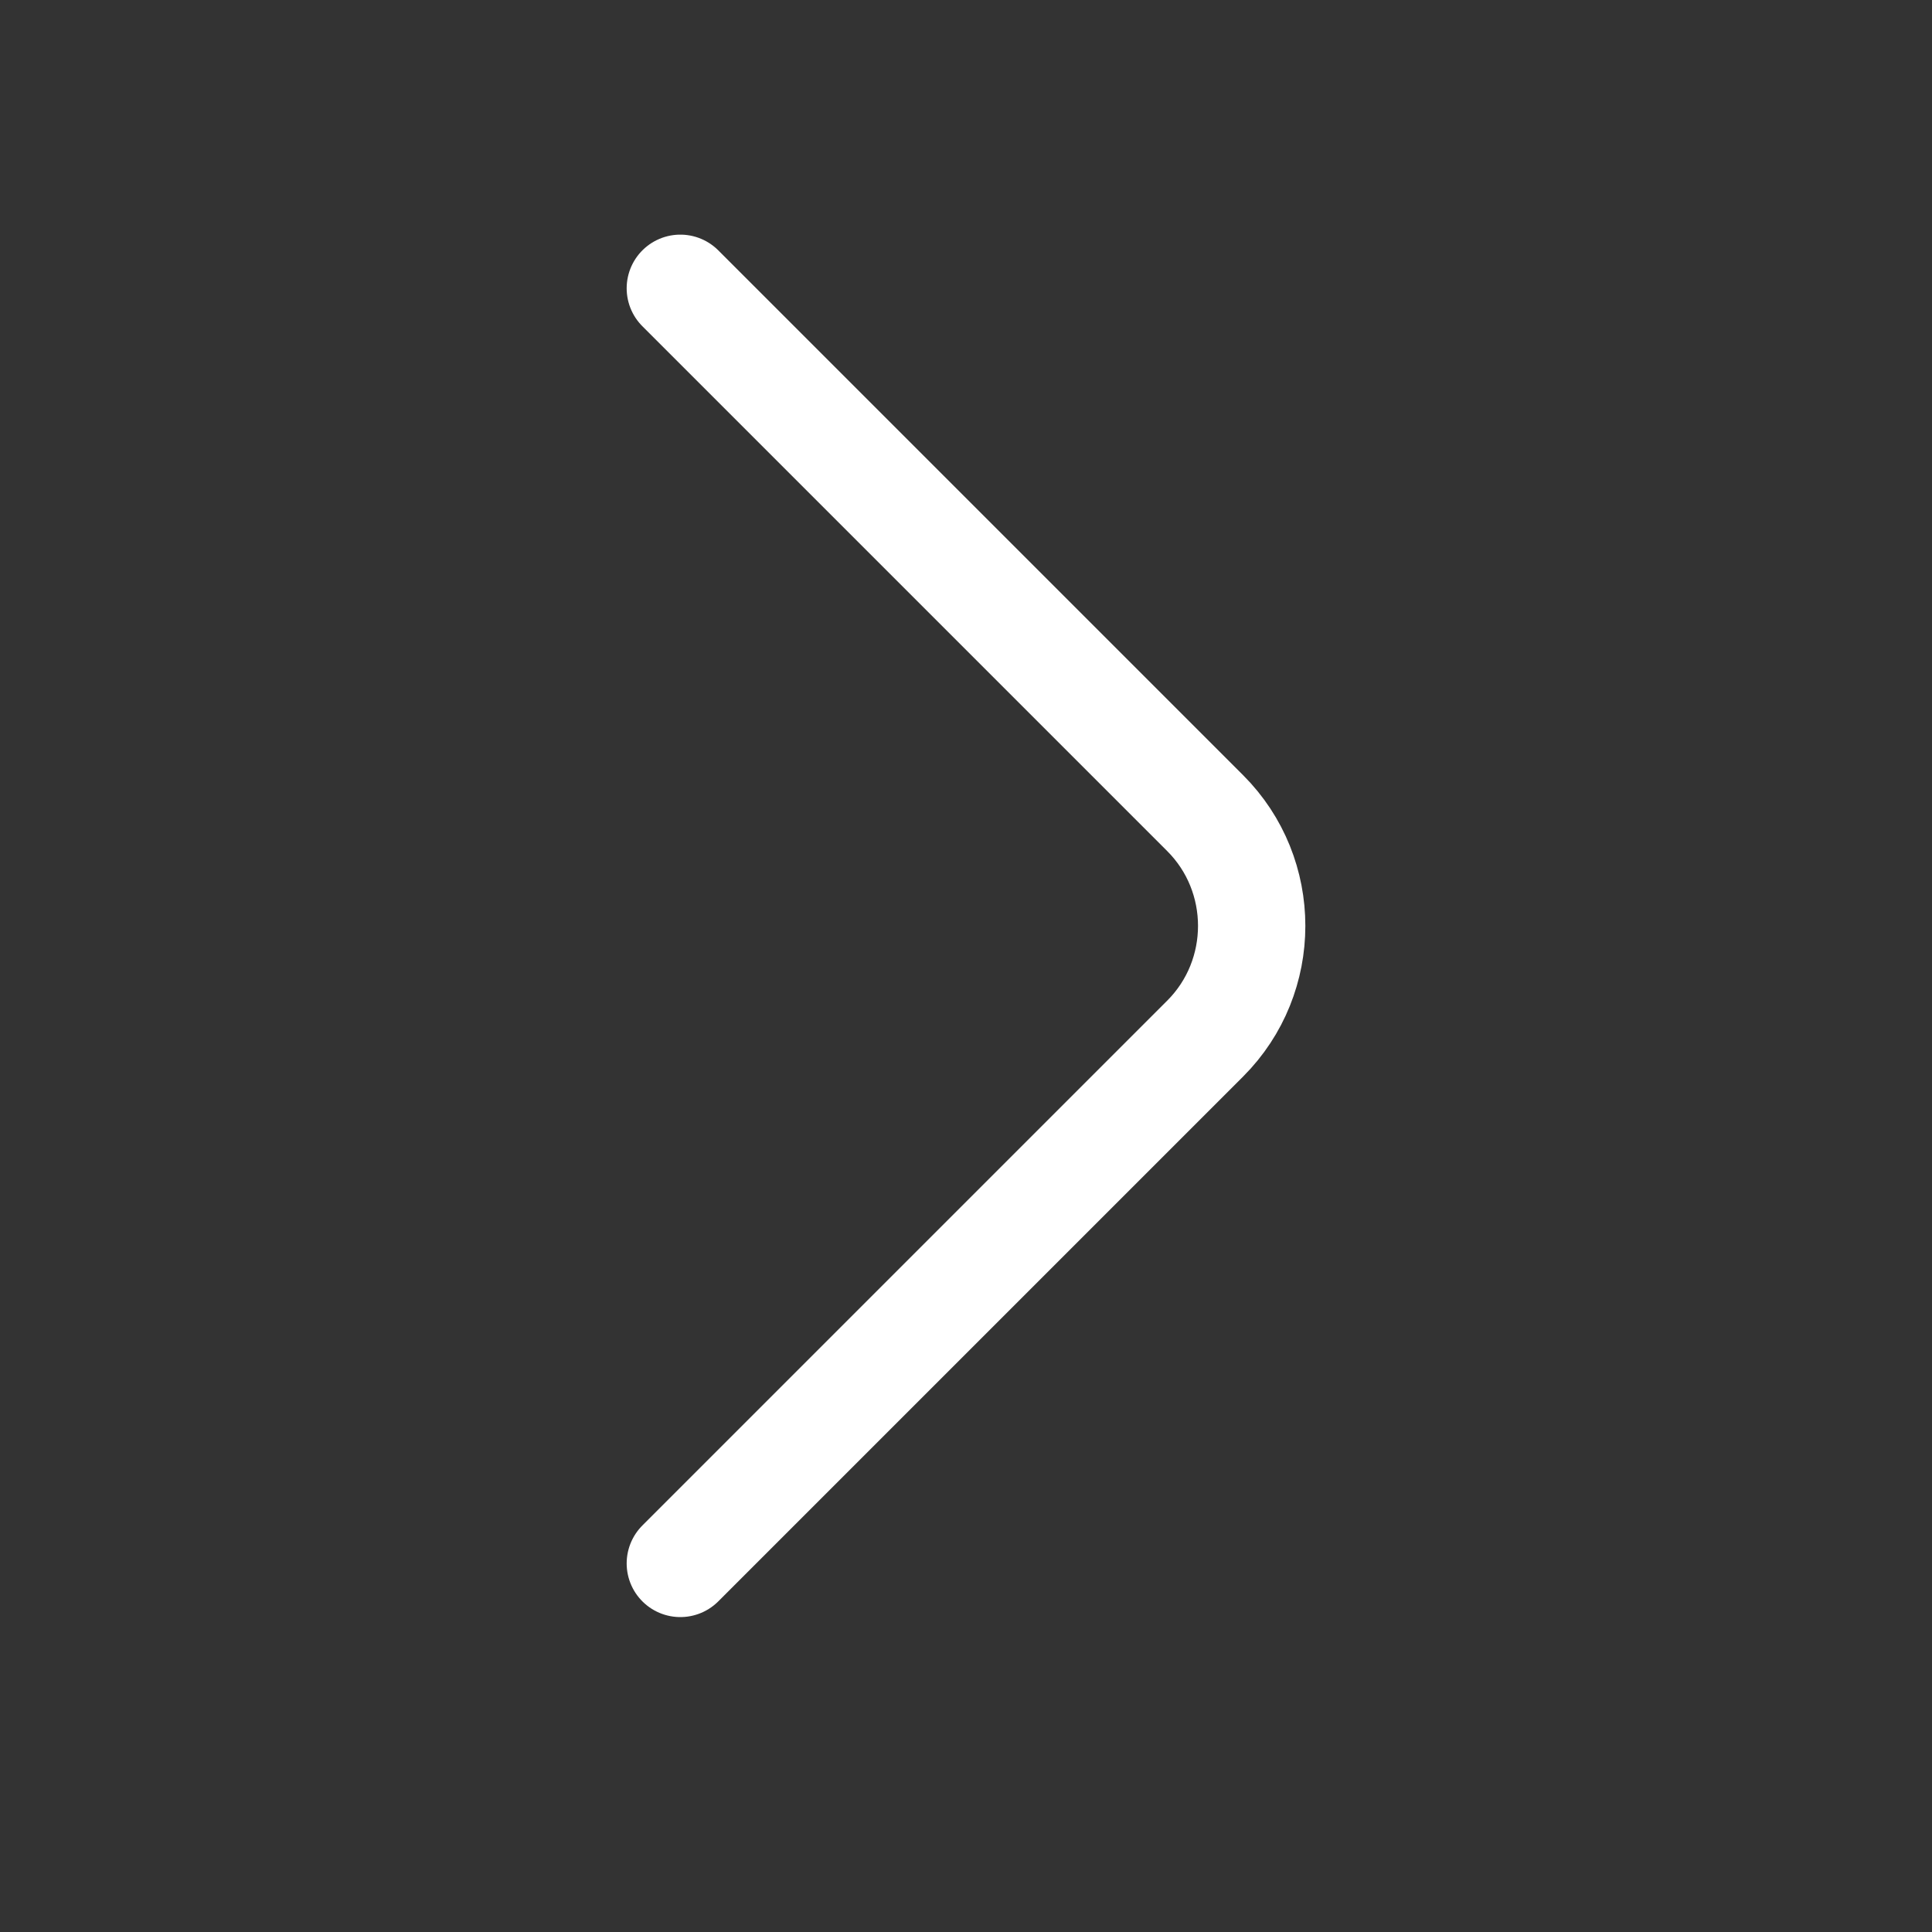 <svg width="36" height="36" viewBox="0 0 36 36" fill="none" xmlns="http://www.w3.org/2000/svg">
<rect x="0" y="0" width="36" height="36" fill="#333333" stroke="none"/>
<path d="M12.677 29.132L22.457 19.352C23.612 18.197 23.612 16.307 22.457 15.152L12.677 5.372" stroke="#FFF" stroke-width="2" stroke-miterlimit="10" stroke-linecap="round" stroke-linejoin="round"/>
</svg>

